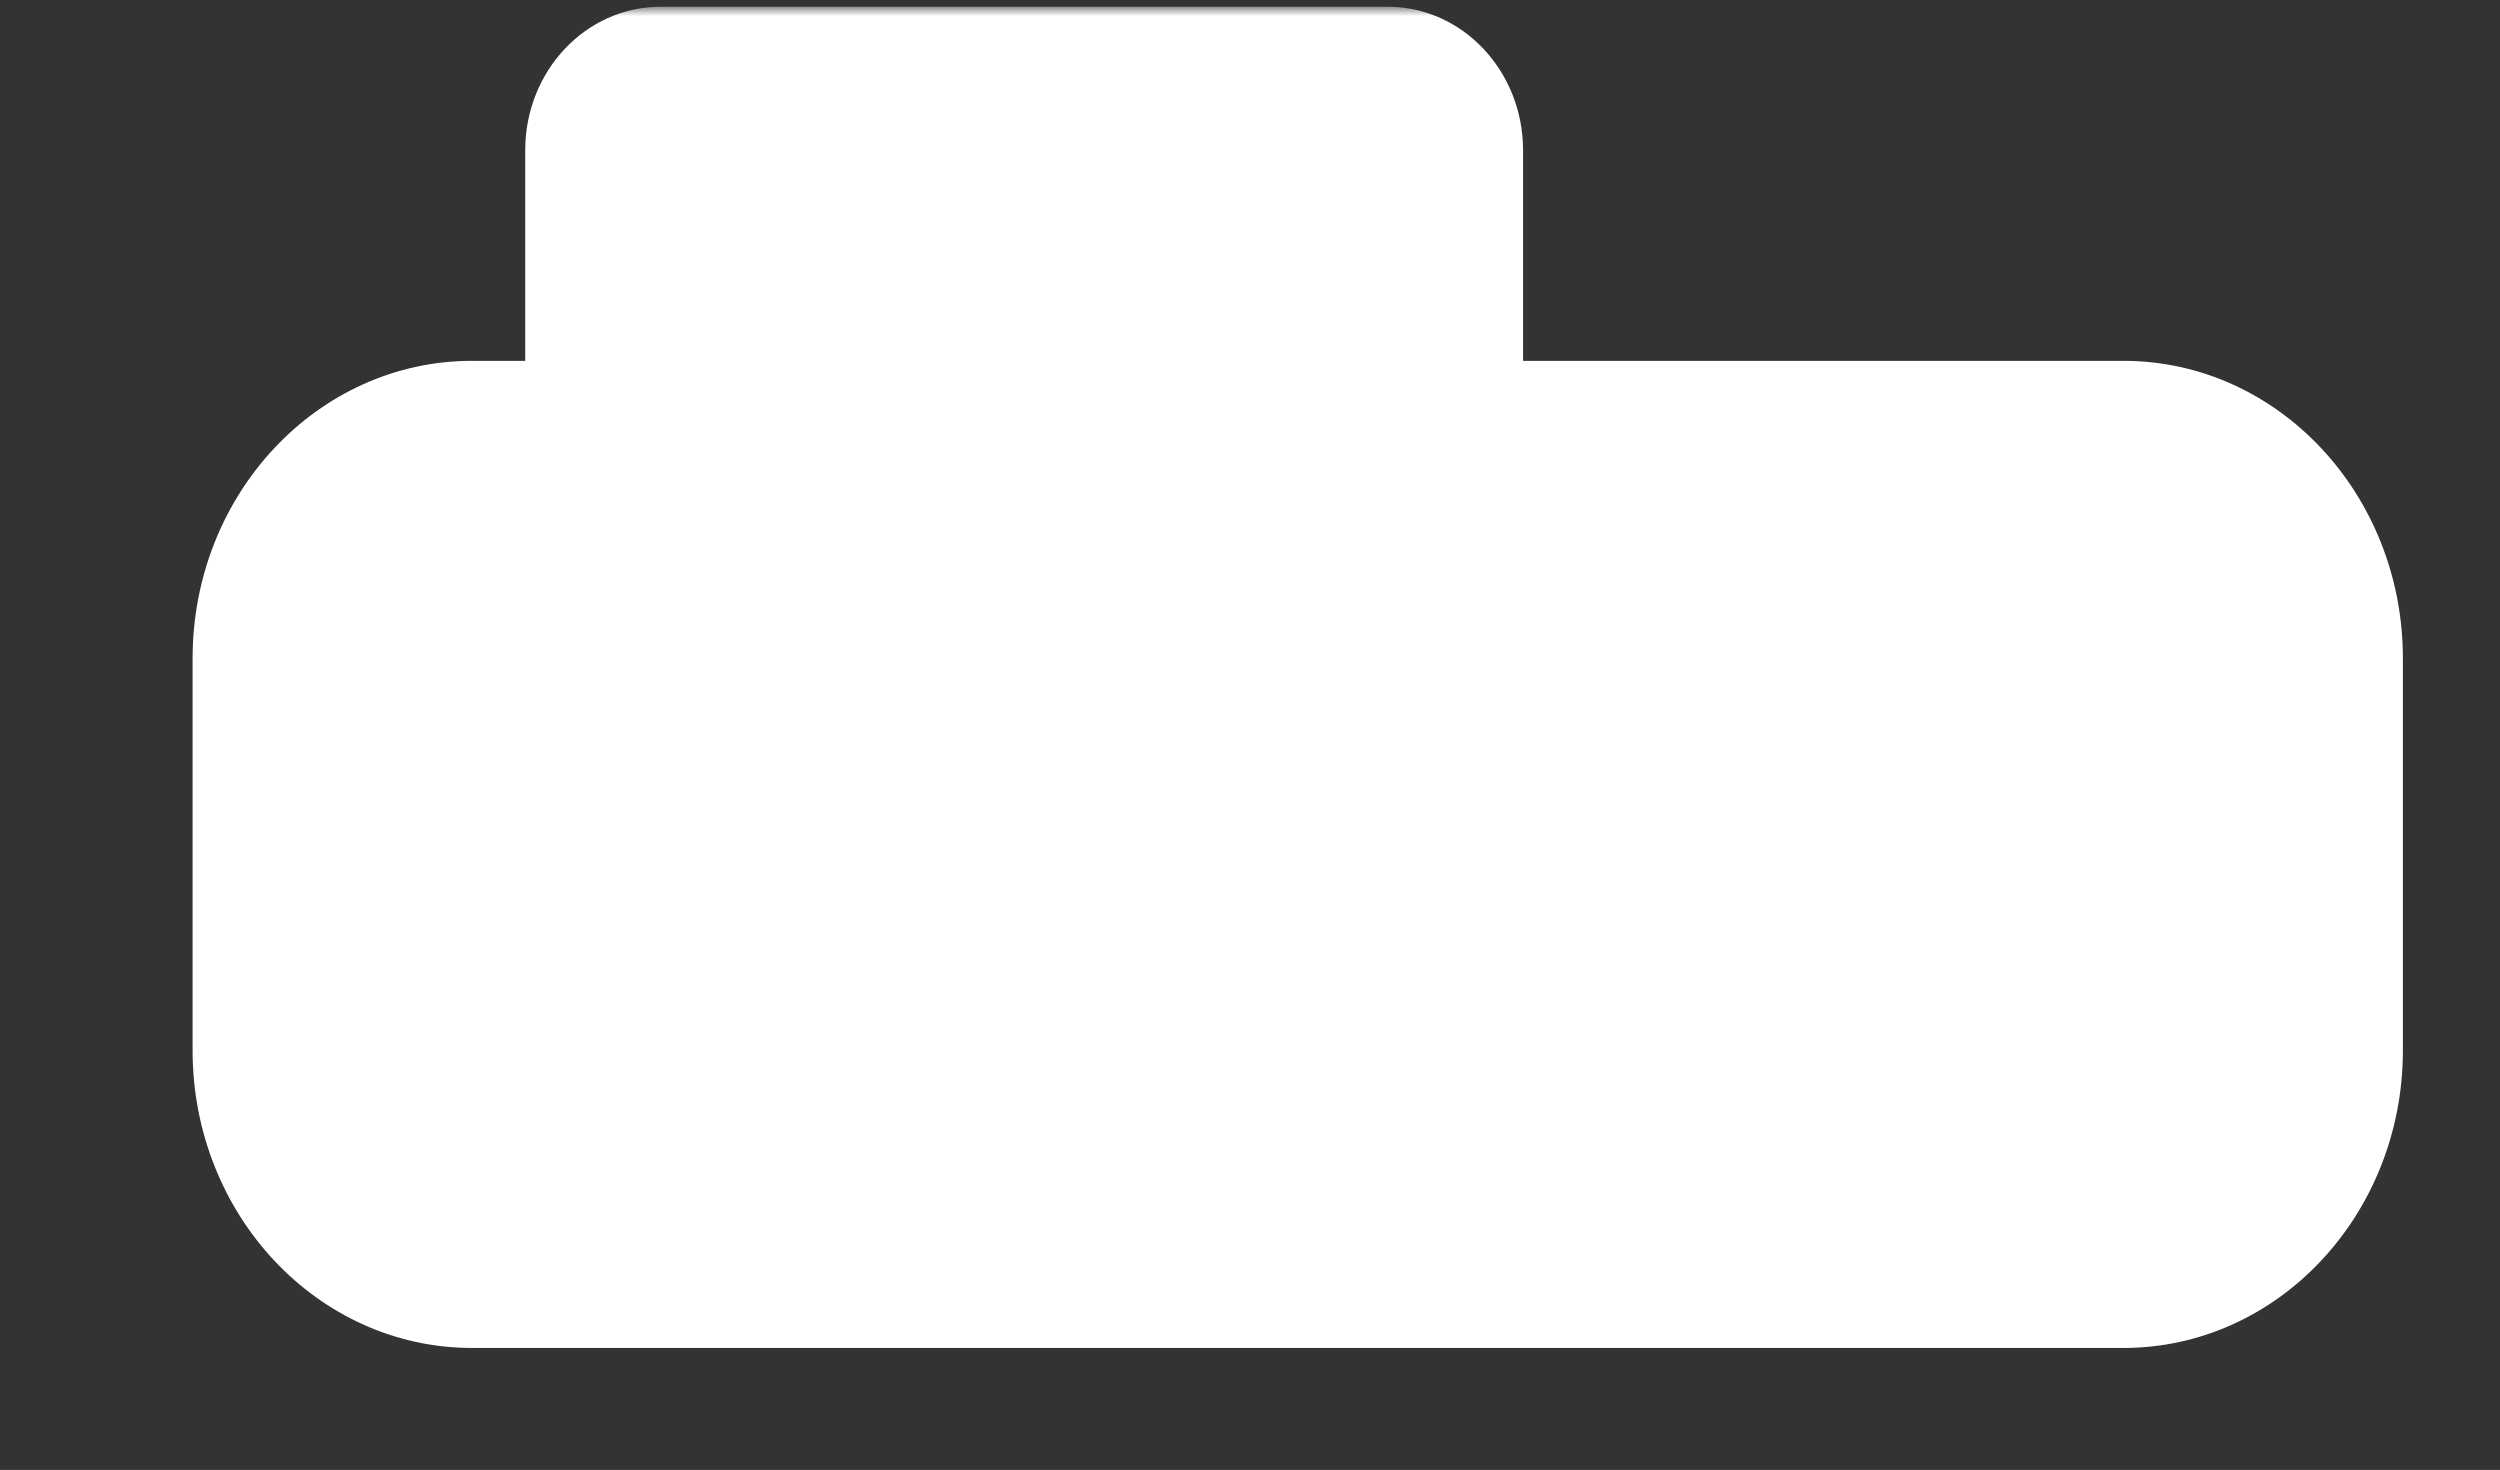 <svg xmlns="http://www.w3.org/2000/svg" width="233" height="137" viewBox="0 0 233 137" fill="none"><rect x="0" y="0" width="233" height="137" fill="#333333" stroke="none"/><mask id="mask0_753_2241" style="mask-type:luminance" maskUnits="userSpaceOnUse" x="0" y="0" width="233" height="137"><path d="M232.95 0.63H0.95V136.63H232.95V0.63Z" fill="white"></path></mask><g mask="url(#mask0_753_2241)"><path d="M197.9 33.63H44C29.61 33.63 17.95 46.05 17.95 61.37V97.89C17.95 113.21 29.61 125.63 44 125.63H197.9C212.29 125.63 223.95 113.21 223.95 97.89V61.37C223.95 46.05 212.29 33.63 197.9 33.63Z" fill="white"></path><path d="M129.34 0.63H61.56C54.6 0.63 48.95 6.62 48.95 14.01V46.25C48.95 53.64 54.6 59.63 61.56 59.63H129.34C136.3 59.63 141.95 53.64 141.95 46.25V14.01C141.95 6.62 136.3 0.63 129.34 0.63Z" fill="white"></path></g></svg>